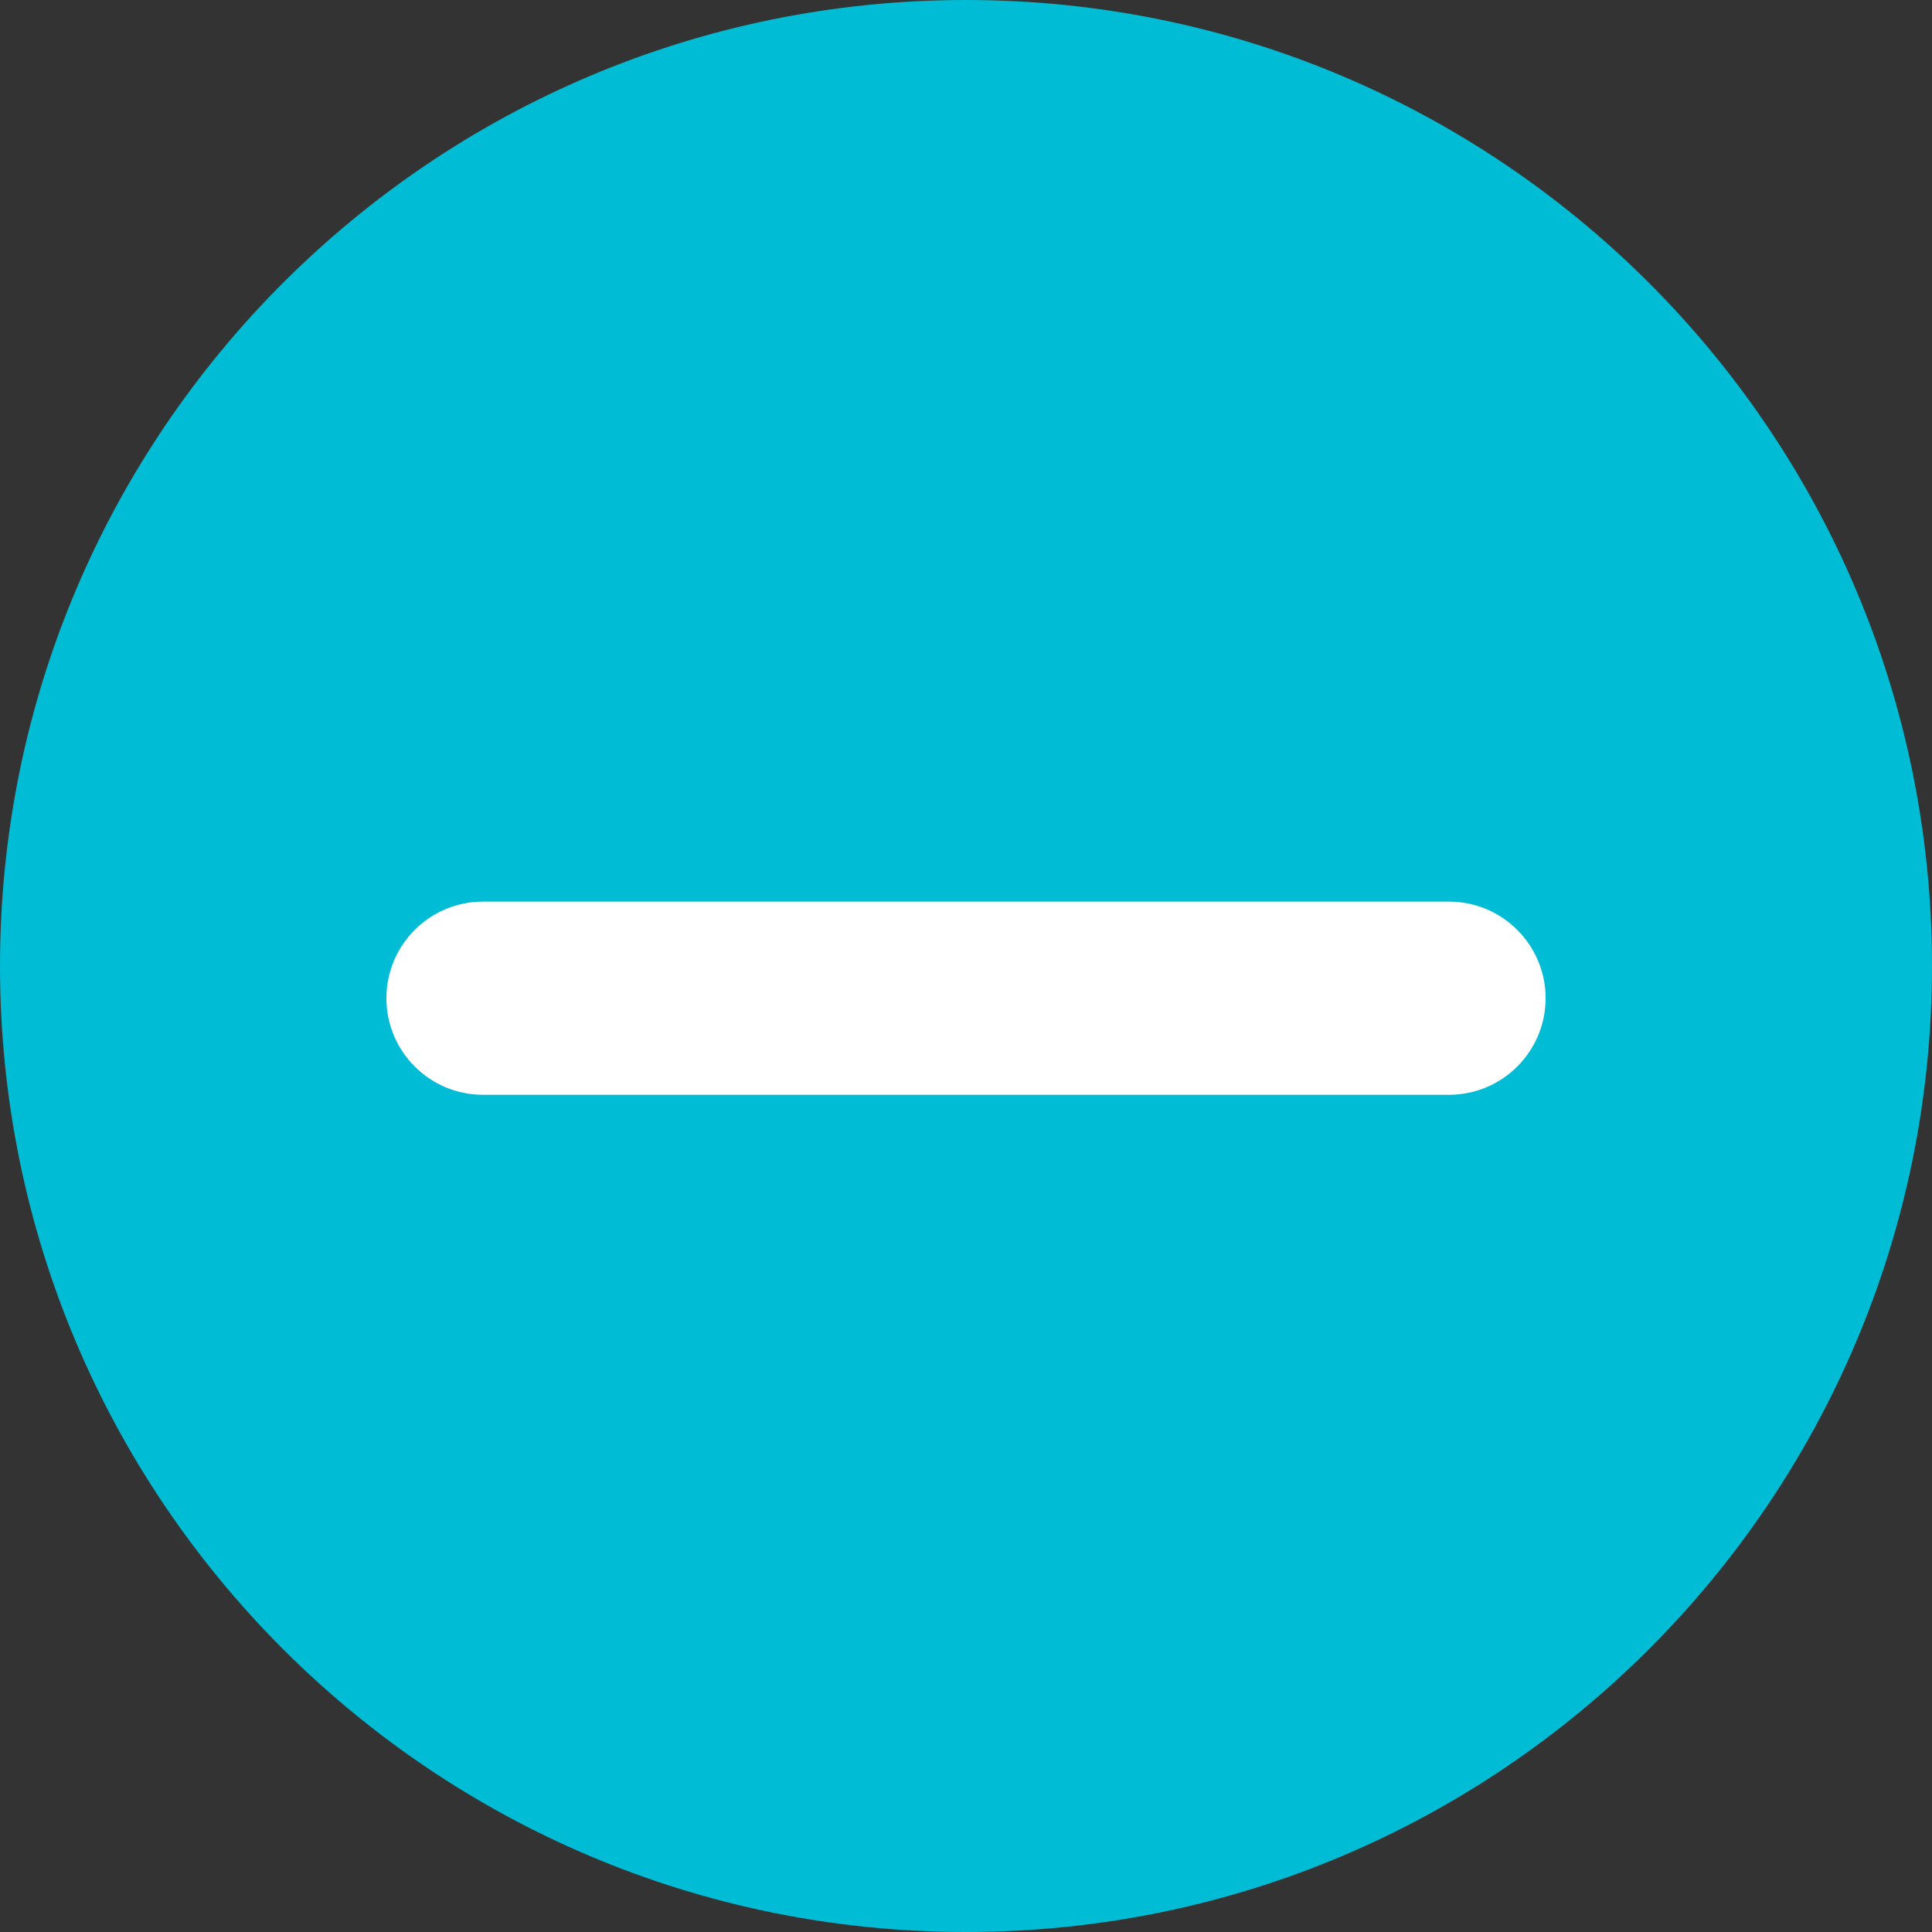 <svg width="30" height="30" viewBox="0 0 30 30" fill="none" xmlns="http://www.w3.org/2000/svg">
<rect x="0" y="0" width="30" height="30" fill="#333333" stroke="none"/>
<path d="M15 30C23.284 30 30 23.284 30 15C30 6.716 23.284 0 15 0C6.716 0 0 6.716 0 15C0 23.284 6.716 30 15 30Z" fill="#00BCD4"/>
<path d="M22.5 14H7.5C6.672 14 6 14.672 6 15.5C6 16.328 6.672 17 7.5 17H22.5C23.328 17 24 16.328 24 15.5C24 14.672 23.328 14 22.5 14Z" fill="white"/>
</svg>
